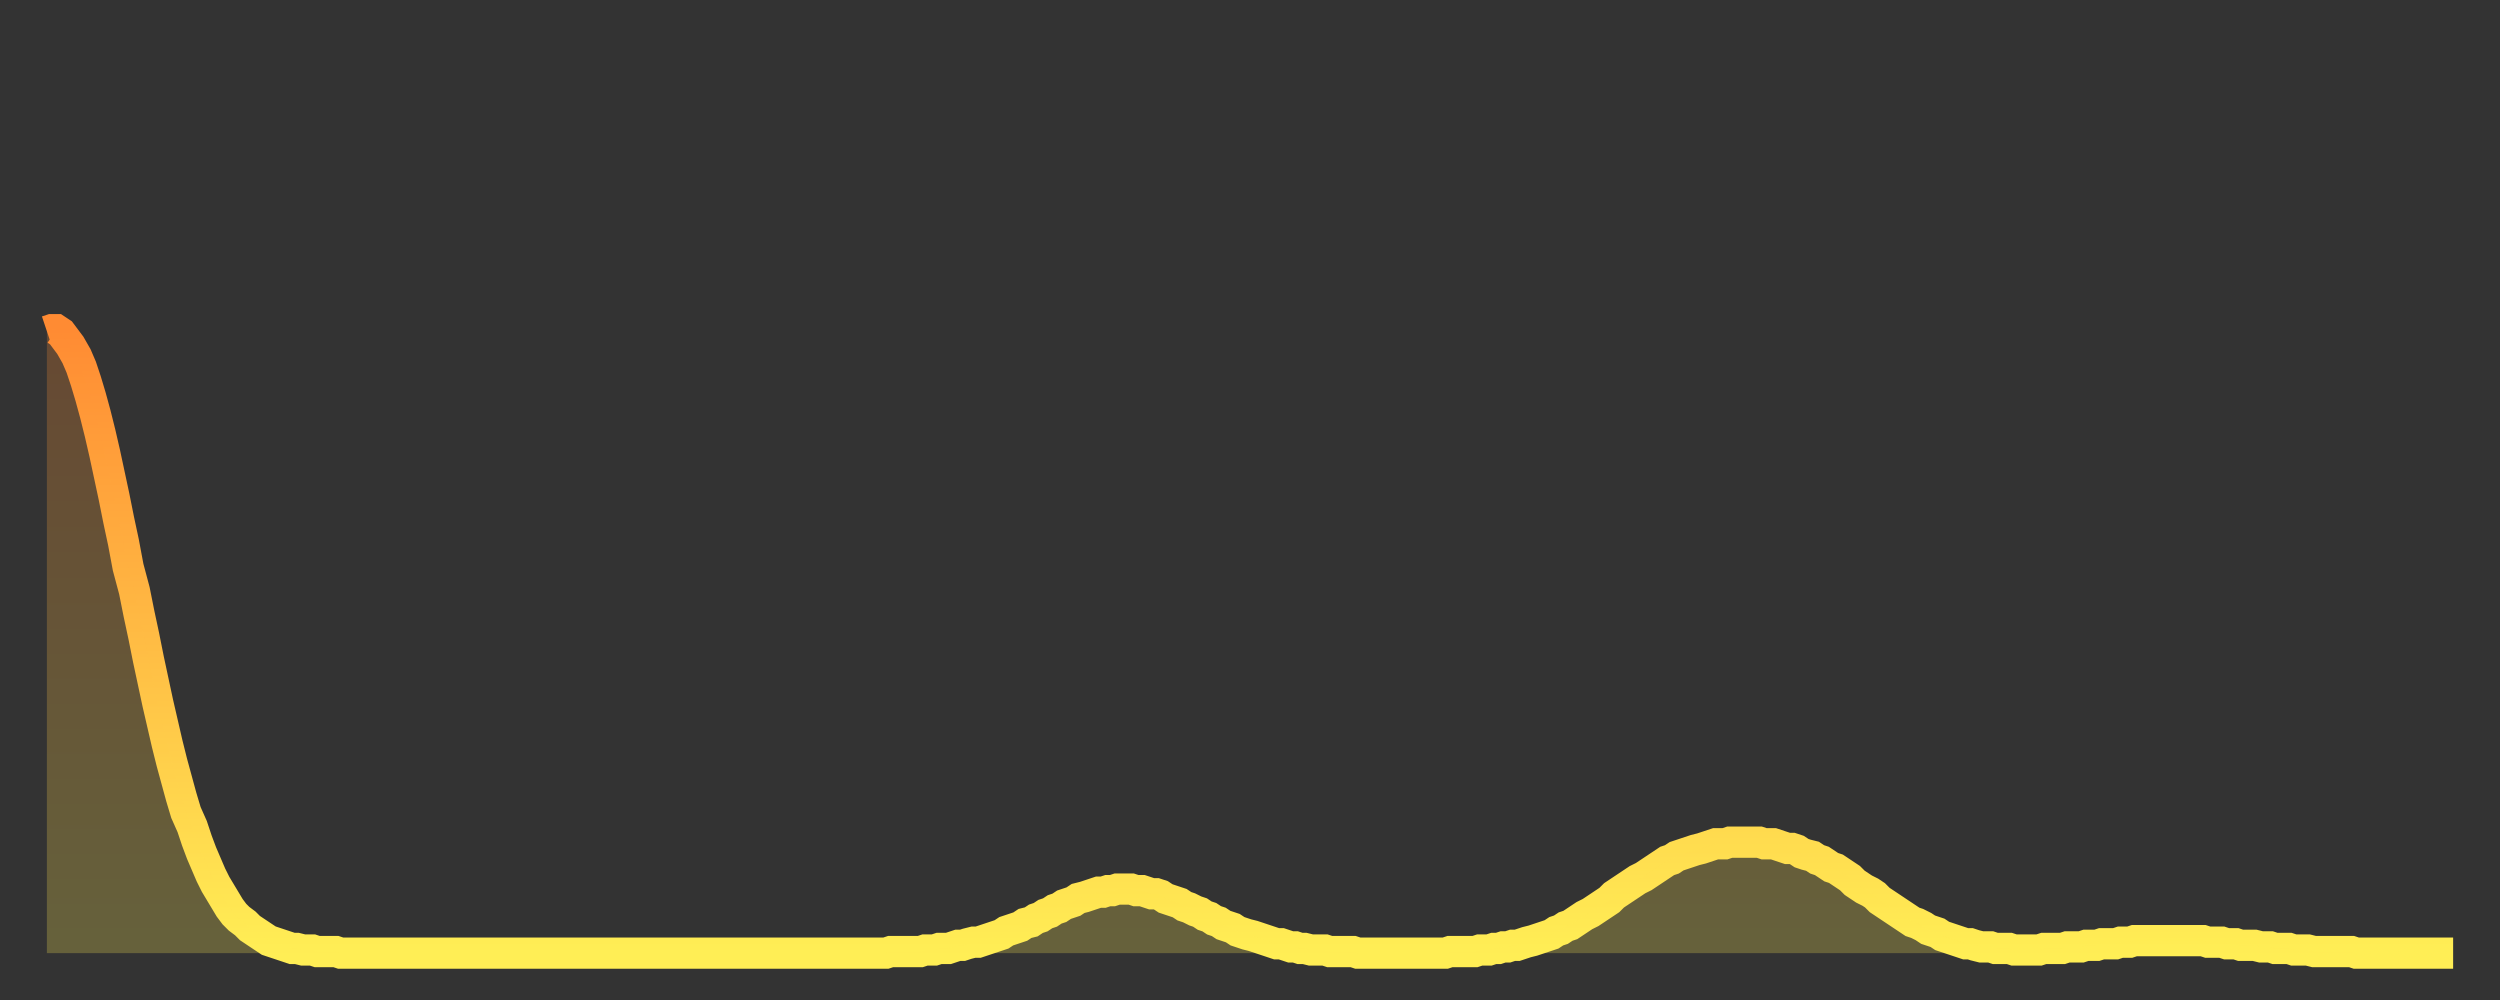 <?xml version="1.0" encoding="utf-8" ?>
<svg baseProfile="full" height="64" version="1.1" width="160" xmlns="http://www.w3.org/2000/svg" xmlns:ev="http://www.w3.org/2001/xml-events" xmlns:xlink="http://www.w3.org/1999/xlink"><rect width="100%" height="100%" fill="#333333" stroke="none"/><defs><linearGradient id="id1346658" x1="0" x2="0" y1="0" y2="1"><stop offset="0%" stop-color="#ff8b33" /><stop offset="50%" stop-color="#ffbc44" /><stop offset="100%" stop-color="#ffee55" /></linearGradient></defs><g transform="translate(3,3)"><g><path d="M 0.0 18.2 0.3 18.1 0.6 18.1 0.9 18.3 1.2 18.7 1.5 19.1 1.9 19.8 2.2 20.5 2.5 21.4 2.8 22.4 3.1 23.5 3.4 24.7 3.7 26.0 4.0 27.4 4.3 28.8 4.6 30.3 4.9 31.7 5.2 33.3 5.6 34.8 5.9 36.3 6.2 37.7 6.5 39.2 6.8 40.6 7.1 42.0 7.4 43.3 7.7 44.6 8.0 45.8 8.3 46.9 8.6 48.0 8.9 49.0 9.3 49.9 9.6 50.8 9.9 51.6 10.2 52.3 10.5 53.0 10.8 53.6 11.1 54.1 11.4 54.6 11.7 55.1 12.0 55.5 12.3 55.8 12.7 56.1 13.0 56.4 13.3 56.6 13.6 56.8 13.9 57.0 14.2 57.2 14.5 57.3 14.8 57.4 15.1 57.5 15.4 57.6 15.7 57.7 16.0 57.7 16.4 57.8 16.7 57.8 17.0 57.8 17.3 57.9 17.6 57.9 17.9 57.9 18.2 57.9 18.5 57.9 18.8 58.0 19.1 58.0 19.4 58.0 19.8 58.0 20.1 58.0 20.4 58.0 20.7 58.0 21.0 58.0 21.3 58.0 21.6 58.0 21.9 58.0 22.2 58.0 22.5 58.0 22.8 58.0 23.1 58.0 23.5 58.0 23.8 58.0 24.1 58.0 24.4 58.0 24.7 58.0 25.0 58.0 25.3 58.0 25.6 58.0 25.9 58.0 26.2 58.0 26.5 58.0 26.8 58.0 27.2 58.0 27.5 58.0 27.8 58.0 28.1 58.0 28.4 58.0 28.7 58.0 29.0 58.0 29.3 58.0 29.6 58.0 29.9 58.0 30.2 58.0 30.6 58.0 30.9 58.0 31.2 58.0 31.5 58.0 31.8 58.0 32.1 58.0 32.4 58.0 32.7 58.0 33.0 58.0 33.3 58.0 33.6 58.0 33.9 58.0 34.3 58.0 34.6 58.0 34.9 58.0 35.2 58.0 35.5 58.0 35.8 58.0 36.1 58.0 36.4 58.0 36.7 58.0 37.0 58.0 37.3 58.0 37.7 58.0 38.0 58.0 38.3 58.0 38.6 58.0 38.9 58.0 39.2 58.0 39.5 58.0 39.8 58.0 40.1 58.0 40.4 58.0 40.7 58.0 41.0 58.0 41.4 58.0 41.7 58.0 42.0 58.0 42.3 58.0 42.6 58.0 42.9 58.0 43.2 58.0 43.5 58.0 43.8 58.0 44.1 58.0 44.4 58.0 44.7 58.0 45.1 58.0 45.4 58.0 45.7 58.0 46.0 58.0 46.3 58.0 46.6 58.0 46.9 58.0 47.2 58.0 47.5 58.0 47.8 58.0 48.1 58.0 48.5 58.0 48.8 58.0 49.1 58.0 49.4 58.0 49.7 58.0 50.0 58.0 50.3 58.0 50.6 58.0 50.9 58.0 51.2 58.0 51.5 58.0 51.8 58.0 52.2 58.0 52.5 58.0 52.8 58.0 53.1 58.0 53.4 58.0 53.7 58.0 54.0 57.9 54.3 57.9 54.6 57.9 54.9 57.9 55.2 57.9 55.6 57.9 55.9 57.9 56.2 57.8 56.5 57.8 56.8 57.8 57.1 57.7 57.4 57.7 57.7 57.7 58.0 57.6 58.3 57.5 58.6 57.5 58.9 57.4 59.3 57.3 59.6 57.3 59.9 57.2 60.2 57.1 60.5 57.0 60.8 56.9 61.1 56.8 61.4 56.6 61.7 56.5 62.0 56.4 62.3 56.3 62.6 56.1 63.0 56.0 63.3 55.8 63.6 55.7 63.9 55.5 64.2 55.4 64.5 55.2 64.8 55.1 65.1 54.9 65.4 54.8 65.7 54.7 66.0 54.5 66.4 54.4 66.7 54.3 67.0 54.2 67.3 54.1 67.6 54.1 67.9 54.0 68.2 54.0 68.5 53.9 68.8 53.9 69.1 53.9 69.4 53.9 69.7 54.0 70.1 54.0 70.4 54.1 70.7 54.2 71.0 54.2 71.3 54.3 71.6 54.5 71.9 54.6 72.2 54.7 72.5 54.8 72.8 55.0 73.1 55.1 73.5 55.3 73.8 55.4 74.1 55.6 74.4 55.7 74.7 55.9 75.0 56.0 75.3 56.2 75.6 56.3 75.9 56.4 76.2 56.6 76.5 56.7 76.8 56.8 77.2 56.9 77.5 57.0 77.8 57.1 78.1 57.2 78.4 57.3 78.7 57.4 79.0 57.4 79.3 57.5 79.6 57.6 79.9 57.6 80.2 57.7 80.5 57.7 80.9 57.8 81.2 57.8 81.5 57.8 81.8 57.8 82.1 57.9 82.4 57.9 82.7 57.9 83.0 57.9 83.3 57.9 83.6 57.9 83.9 58.0 84.3 58.0 84.6 58.0 84.9 58.0 85.2 58.0 85.5 58.0 85.8 58.0 86.1 58.0 86.4 58.0 86.7 58.0 87.0 58.0 87.3 58.0 87.6 58.0 88.0 58.0 88.3 58.0 88.6 58.0 88.9 58.0 89.2 58.0 89.5 58.0 89.8 57.9 90.1 57.9 90.4 57.9 90.7 57.9 91.0 57.9 91.4 57.9 91.7 57.8 92.0 57.8 92.3 57.8 92.6 57.7 92.9 57.7 93.2 57.6 93.5 57.6 93.8 57.5 94.1 57.5 94.4 57.4 94.7 57.3 95.1 57.2 95.4 57.1 95.7 57.0 96.0 56.9 96.3 56.8 96.6 56.6 96.9 56.5 97.2 56.3 97.5 56.2 97.8 56.0 98.1 55.8 98.4 55.6 98.8 55.4 99.1 55.2 99.4 55.0 99.7 54.8 100.0 54.6 100.3 54.3 100.6 54.1 100.9 53.9 101.2 53.7 101.5 53.5 101.8 53.3 102.2 53.1 102.5 52.9 102.8 52.7 103.1 52.5 103.4 52.3 103.7 52.1 104.0 52.0 104.3 51.8 104.6 51.7 104.9 51.6 105.2 51.5 105.5 51.4 105.9 51.3 106.2 51.2 106.5 51.1 106.8 51.0 107.1 51.0 107.4 51.0 107.7 50.9 108.0 50.9 108.3 50.9 108.6 50.9 108.9 50.9 109.3 50.9 109.6 50.9 109.9 51.0 110.2 51.0 110.5 51.0 110.8 51.1 111.1 51.2 111.4 51.3 111.7 51.3 112.0 51.4 112.3 51.6 112.6 51.7 113.0 51.8 113.3 52.0 113.6 52.1 113.9 52.3 114.2 52.5 114.5 52.6 114.8 52.8 115.1 53.0 115.4 53.2 115.7 53.5 116.0 53.7 116.3 53.9 116.7 54.1 117.0 54.3 117.3 54.6 117.6 54.8 117.9 55.0 118.2 55.2 118.5 55.4 118.8 55.6 119.1 55.8 119.4 56.0 119.7 56.1 120.1 56.3 120.4 56.5 120.7 56.6 121.0 56.7 121.3 56.9 121.6 57.0 121.9 57.1 122.2 57.2 122.5 57.3 122.8 57.4 123.1 57.4 123.4 57.5 123.8 57.6 124.1 57.6 124.4 57.6 124.7 57.7 125.0 57.7 125.3 57.7 125.6 57.7 125.9 57.8 126.2 57.8 126.5 57.8 126.8 57.8 127.2 57.8 127.5 57.8 127.8 57.7 128.1 57.7 128.4 57.7 128.7 57.7 129.0 57.7 129.3 57.6 129.6 57.6 129.9 57.6 130.2 57.6 130.5 57.5 130.9 57.5 131.2 57.5 131.5 57.4 131.8 57.4 132.1 57.4 132.4 57.4 132.7 57.3 133.0 57.3 133.3 57.3 133.6 57.2 133.9 57.2 134.2 57.2 134.6 57.2 134.9 57.2 135.2 57.2 135.5 57.2 135.8 57.2 136.1 57.2 136.4 57.2 136.7 57.2 137.0 57.2 137.3 57.2 137.6 57.2 138.0 57.2 138.3 57.3 138.6 57.3 138.9 57.3 139.2 57.3 139.5 57.4 139.8 57.4 140.1 57.4 140.4 57.5 140.7 57.5 141.0 57.5 141.3 57.5 141.7 57.6 142.0 57.6 142.3 57.6 142.6 57.7 142.9 57.7 143.2 57.7 143.5 57.7 143.8 57.8 144.1 57.8 144.4 57.8 144.7 57.8 145.1 57.9 145.4 57.9 145.7 57.9 146.0 57.9 146.3 57.9 146.6 57.9 146.9 57.9 147.2 57.9 147.5 57.9 147.8 58.0 148.1 58.0 148.4 58.0 148.8 58.0 149.1 58.0 149.4 58.0 149.7 58.0 150.0 58.0 150.3 58.0 150.6 58.0 150.9 58.0 151.2 58.0 151.5 58.0 151.8 58.0 152.1 58.0 152.5 58.0 152.8 58.0 153.1 58.0 153.4 58.0 153.7 58.0 154.0 58.0" fill="none" id="graph-curve" opacity="1" stroke="url(#id1346658)" stroke-width="2" /><path d="M 0 58 L 0.0 18.2 0.3 18.1 0.6 18.1 0.9 18.3 1.2 18.7 1.5 19.1 1.9 19.8 2.2 20.5 2.5 21.4 2.8 22.4 3.1 23.5 3.4 24.7 3.7 26.0 4.0 27.4 4.3 28.8 4.6 30.3 4.9 31.7 5.2 33.3 5.6 34.8 5.9 36.3 6.2 37.7 6.5 39.2 6.8 40.6 7.1 42.0 7.4 43.3 7.7 44.6 8.0 45.8 8.3 46.9 8.6 48.0 8.9 49.0 9.3 49.9 9.6 50.8 9.9 51.6 10.2 52.3 10.5 53.0 10.8 53.6 11.1 54.1 11.4 54.6 11.7 55.1 12.0 55.5 12.3 55.8 12.7 56.1 13.0 56.4 13.3 56.6 13.6 56.8 13.9 57.0 14.2 57.2 14.5 57.3 14.8 57.4 15.1 57.5 15.4 57.6 15.7 57.7 16.0 57.7 16.4 57.8 16.7 57.8 17.0 57.8 17.3 57.9 17.6 57.9 17.9 57.9 18.2 57.9 18.5 57.9 18.8 58.0 19.1 58.0 19.4 58.0 19.8 58.0 20.1 58.0 20.4 58.0 20.7 58.0 21.0 58.0 21.3 58.0 21.6 58.0 21.9 58.0 22.2 58.0 22.5 58.0 22.8 58.0 23.1 58.0 23.5 58.0 23.8 58.0 24.1 58.0 24.4 58.0 24.7 58.0 25.0 58.0 25.3 58.0 25.6 58.0 25.9 58.0 26.2 58.0 26.5 58.0 26.8 58.0 27.2 58.0 27.5 58.0 27.8 58.0 28.1 58.0 28.4 58.0 28.7 58.0 29.0 58.0 29.3 58.0 29.6 58.0 29.9 58.0 30.2 58.0 30.6 58.0 30.9 58.0 31.2 58.0 31.5 58.0 31.8 58.0 32.1 58.0 32.4 58.0 32.7 58.0 33.0 58.0 33.3 58.0 33.6 58.0 33.9 58.0 34.3 58.0 34.6 58.0 34.9 58.0 35.2 58.0 35.5 58.0 35.8 58.0 36.1 58.0 36.4 58.0 36.7 58.0 37.0 58.0 37.3 58.0 37.7 58.0 38.0 58.0 38.3 58.0 38.6 58.0 38.9 58.0 39.2 58.0 39.5 58.0 39.8 58.0 40.1 58.0 40.4 58.0 40.7 58.0 41.0 58.0 41.4 58.0 41.7 58.0 42.0 58.0 42.3 58.0 42.6 58.0 42.9 58.0 43.2 58.0 43.5 58.0 43.8 58.0 44.1 58.0 44.4 58.0 44.7 58.0 45.1 58.0 45.4 58.0 45.7 58.0 46.0 58.0 46.3 58.0 46.6 58.0 46.9 58.0 47.2 58.0 47.5 58.0 47.8 58.0 48.1 58.0 48.5 58.0 48.8 58.0 49.1 58.0 49.4 58.0 49.7 58.0 50.0 58.0 50.3 58.0 50.6 58.0 50.9 58.0 51.2 58.0 51.5 58.0 51.8 58.0 52.2 58.0 52.5 58.0 52.8 58.0 53.1 58.0 53.4 58.0 53.7 58.0 54.0 57.9 54.3 57.9 54.6 57.9 54.9 57.9 55.2 57.9 55.6 57.9 55.9 57.9 56.2 57.8 56.5 57.8 56.8 57.8 57.1 57.7 57.4 57.7 57.7 57.7 58.0 57.6 58.3 57.5 58.6 57.5 58.9 57.4 59.3 57.3 59.6 57.3 59.9 57.2 60.2 57.1 60.5 57.0 60.8 56.9 61.1 56.8 61.4 56.6 61.7 56.5 62.0 56.4 62.3 56.3 62.6 56.1 63.0 56.0 63.3 55.8 63.6 55.7 63.9 55.5 64.2 55.4 64.5 55.2 64.8 55.1 65.1 54.9 65.4 54.8 65.7 54.7 66.0 54.5 66.4 54.4 66.7 54.3 67.0 54.2 67.3 54.1 67.6 54.1 67.9 54.0 68.2 54.0 68.5 53.9 68.8 53.9 69.1 53.9 69.4 53.9 69.7 54.0 70.1 54.0 70.4 54.1 70.7 54.2 71.0 54.2 71.3 54.3 71.6 54.5 71.9 54.6 72.2 54.7 72.5 54.8 72.8 55.0 73.1 55.1 73.5 55.3 73.8 55.4 74.1 55.6 74.4 55.7 74.7 55.9 75.0 56.0 75.3 56.2 75.6 56.3 75.9 56.4 76.2 56.6 76.5 56.7 76.8 56.8 77.2 56.9 77.5 57.0 77.8 57.1 78.1 57.2 78.4 57.3 78.7 57.4 79.0 57.4 79.3 57.5 79.6 57.6 79.9 57.6 80.2 57.7 80.5 57.7 80.9 57.8 81.2 57.8 81.5 57.8 81.8 57.8 82.1 57.9 82.4 57.9 82.7 57.9 83.0 57.9 83.3 57.9 83.6 57.9 83.9 58.0 84.3 58.0 84.6 58.0 84.9 58.0 85.2 58.0 85.5 58.0 85.8 58.0 86.1 58.0 86.4 58.0 86.7 58.0 87.0 58.0 87.3 58.0 87.6 58.0 88.0 58.0 88.3 58.0 88.6 58.0 88.9 58.0 89.2 58.0 89.5 58.0 89.8 57.9 90.1 57.9 90.4 57.9 90.7 57.9 91.0 57.9 91.4 57.9 91.7 57.8 92.0 57.8 92.3 57.8 92.6 57.7 92.9 57.7 93.2 57.6 93.5 57.6 93.8 57.5 94.1 57.5 94.4 57.4 94.7 57.3 95.1 57.2 95.4 57.1 95.7 57.0 96.0 56.9 96.3 56.8 96.6 56.6 96.9 56.5 97.2 56.3 97.5 56.2 97.8 56.0 98.1 55.8 98.4 55.6 98.8 55.4 99.1 55.2 99.4 55.0 99.7 54.8 100.0 54.6 100.3 54.3 100.6 54.1 100.9 53.9 101.2 53.7 101.5 53.5 101.8 53.3 102.2 53.1 102.5 52.9 102.8 52.7 103.1 52.5 103.4 52.3 103.7 52.1 104.0 52.0 104.3 51.8 104.6 51.7 104.9 51.6 105.2 51.5 105.5 51.4 105.9 51.3 106.2 51.2 106.5 51.1 106.8 51.0 107.1 51.0 107.4 51.0 107.7 50.9 108.0 50.9 108.3 50.9 108.6 50.9 108.9 50.9 109.3 50.9 109.6 50.9 109.9 51.0 110.2 51.0 110.5 51.0 110.8 51.1 111.1 51.2 111.4 51.3 111.7 51.3 112.0 51.4 112.3 51.6 112.6 51.7 113.0 51.8 113.3 52.0 113.6 52.1 113.9 52.3 114.2 52.5 114.5 52.6 114.8 52.8 115.1 53.0 115.4 53.2 115.7 53.5 116.0 53.7 116.3 53.9 116.7 54.1 117.0 54.3 117.3 54.6 117.6 54.8 117.9 55.0 118.2 55.2 118.5 55.4 118.8 55.6 119.1 55.8 119.4 56.0 119.7 56.1 120.1 56.3 120.4 56.5 120.7 56.6 121.0 56.7 121.3 56.9 121.6 57.0 121.9 57.1 122.2 57.2 122.5 57.3 122.8 57.4 123.1 57.4 123.4 57.5 123.8 57.6 124.1 57.6 124.4 57.6 124.7 57.7 125.0 57.7 125.3 57.7 125.6 57.7 125.9 57.8 126.2 57.8 126.5 57.8 126.8 57.8 127.2 57.8 127.5 57.8 127.8 57.7 128.1 57.7 128.4 57.7 128.7 57.7 129.0 57.7 129.3 57.6 129.6 57.6 129.9 57.6 130.2 57.6 130.5 57.5 130.9 57.5 131.2 57.5 131.5 57.4 131.8 57.4 132.1 57.4 132.4 57.4 132.7 57.3 133.0 57.3 133.3 57.3 133.6 57.2 133.9 57.2 134.2 57.2 134.6 57.2 134.9 57.2 135.2 57.2 135.5 57.2 135.8 57.2 136.1 57.2 136.4 57.2 136.7 57.2 137.0 57.2 137.3 57.2 137.6 57.2 138.0 57.2 138.3 57.3 138.6 57.3 138.9 57.3 139.2 57.3 139.5 57.4 139.8 57.4 140.1 57.4 140.4 57.5 140.7 57.5 141.0 57.5 141.3 57.5 141.7 57.6 142.0 57.6 142.3 57.6 142.6 57.7 142.9 57.7 143.2 57.7 143.5 57.7 143.8 57.8 144.1 57.8 144.4 57.8 144.7 57.8 145.1 57.9 145.4 57.9 145.7 57.9 146.0 57.9 146.3 57.9 146.6 57.9 146.9 57.9 147.2 57.9 147.5 57.9 147.8 58.0 148.1 58.0 148.4 58.0 148.8 58.0 149.1 58.0 149.4 58.0 149.7 58.0 150.0 58.0 150.3 58.0 150.6 58.0 150.9 58.0 151.2 58.0 151.5 58.0 151.8 58.0 152.1 58.0 152.5 58.0 152.8 58.0 153.1 58.0 153.4 58.0 153.7 58.0 154.0 58.0 154 58" fill="url(#id1346658)" fill-opacity=".25" id="graph-shadow" /></g></g></svg>